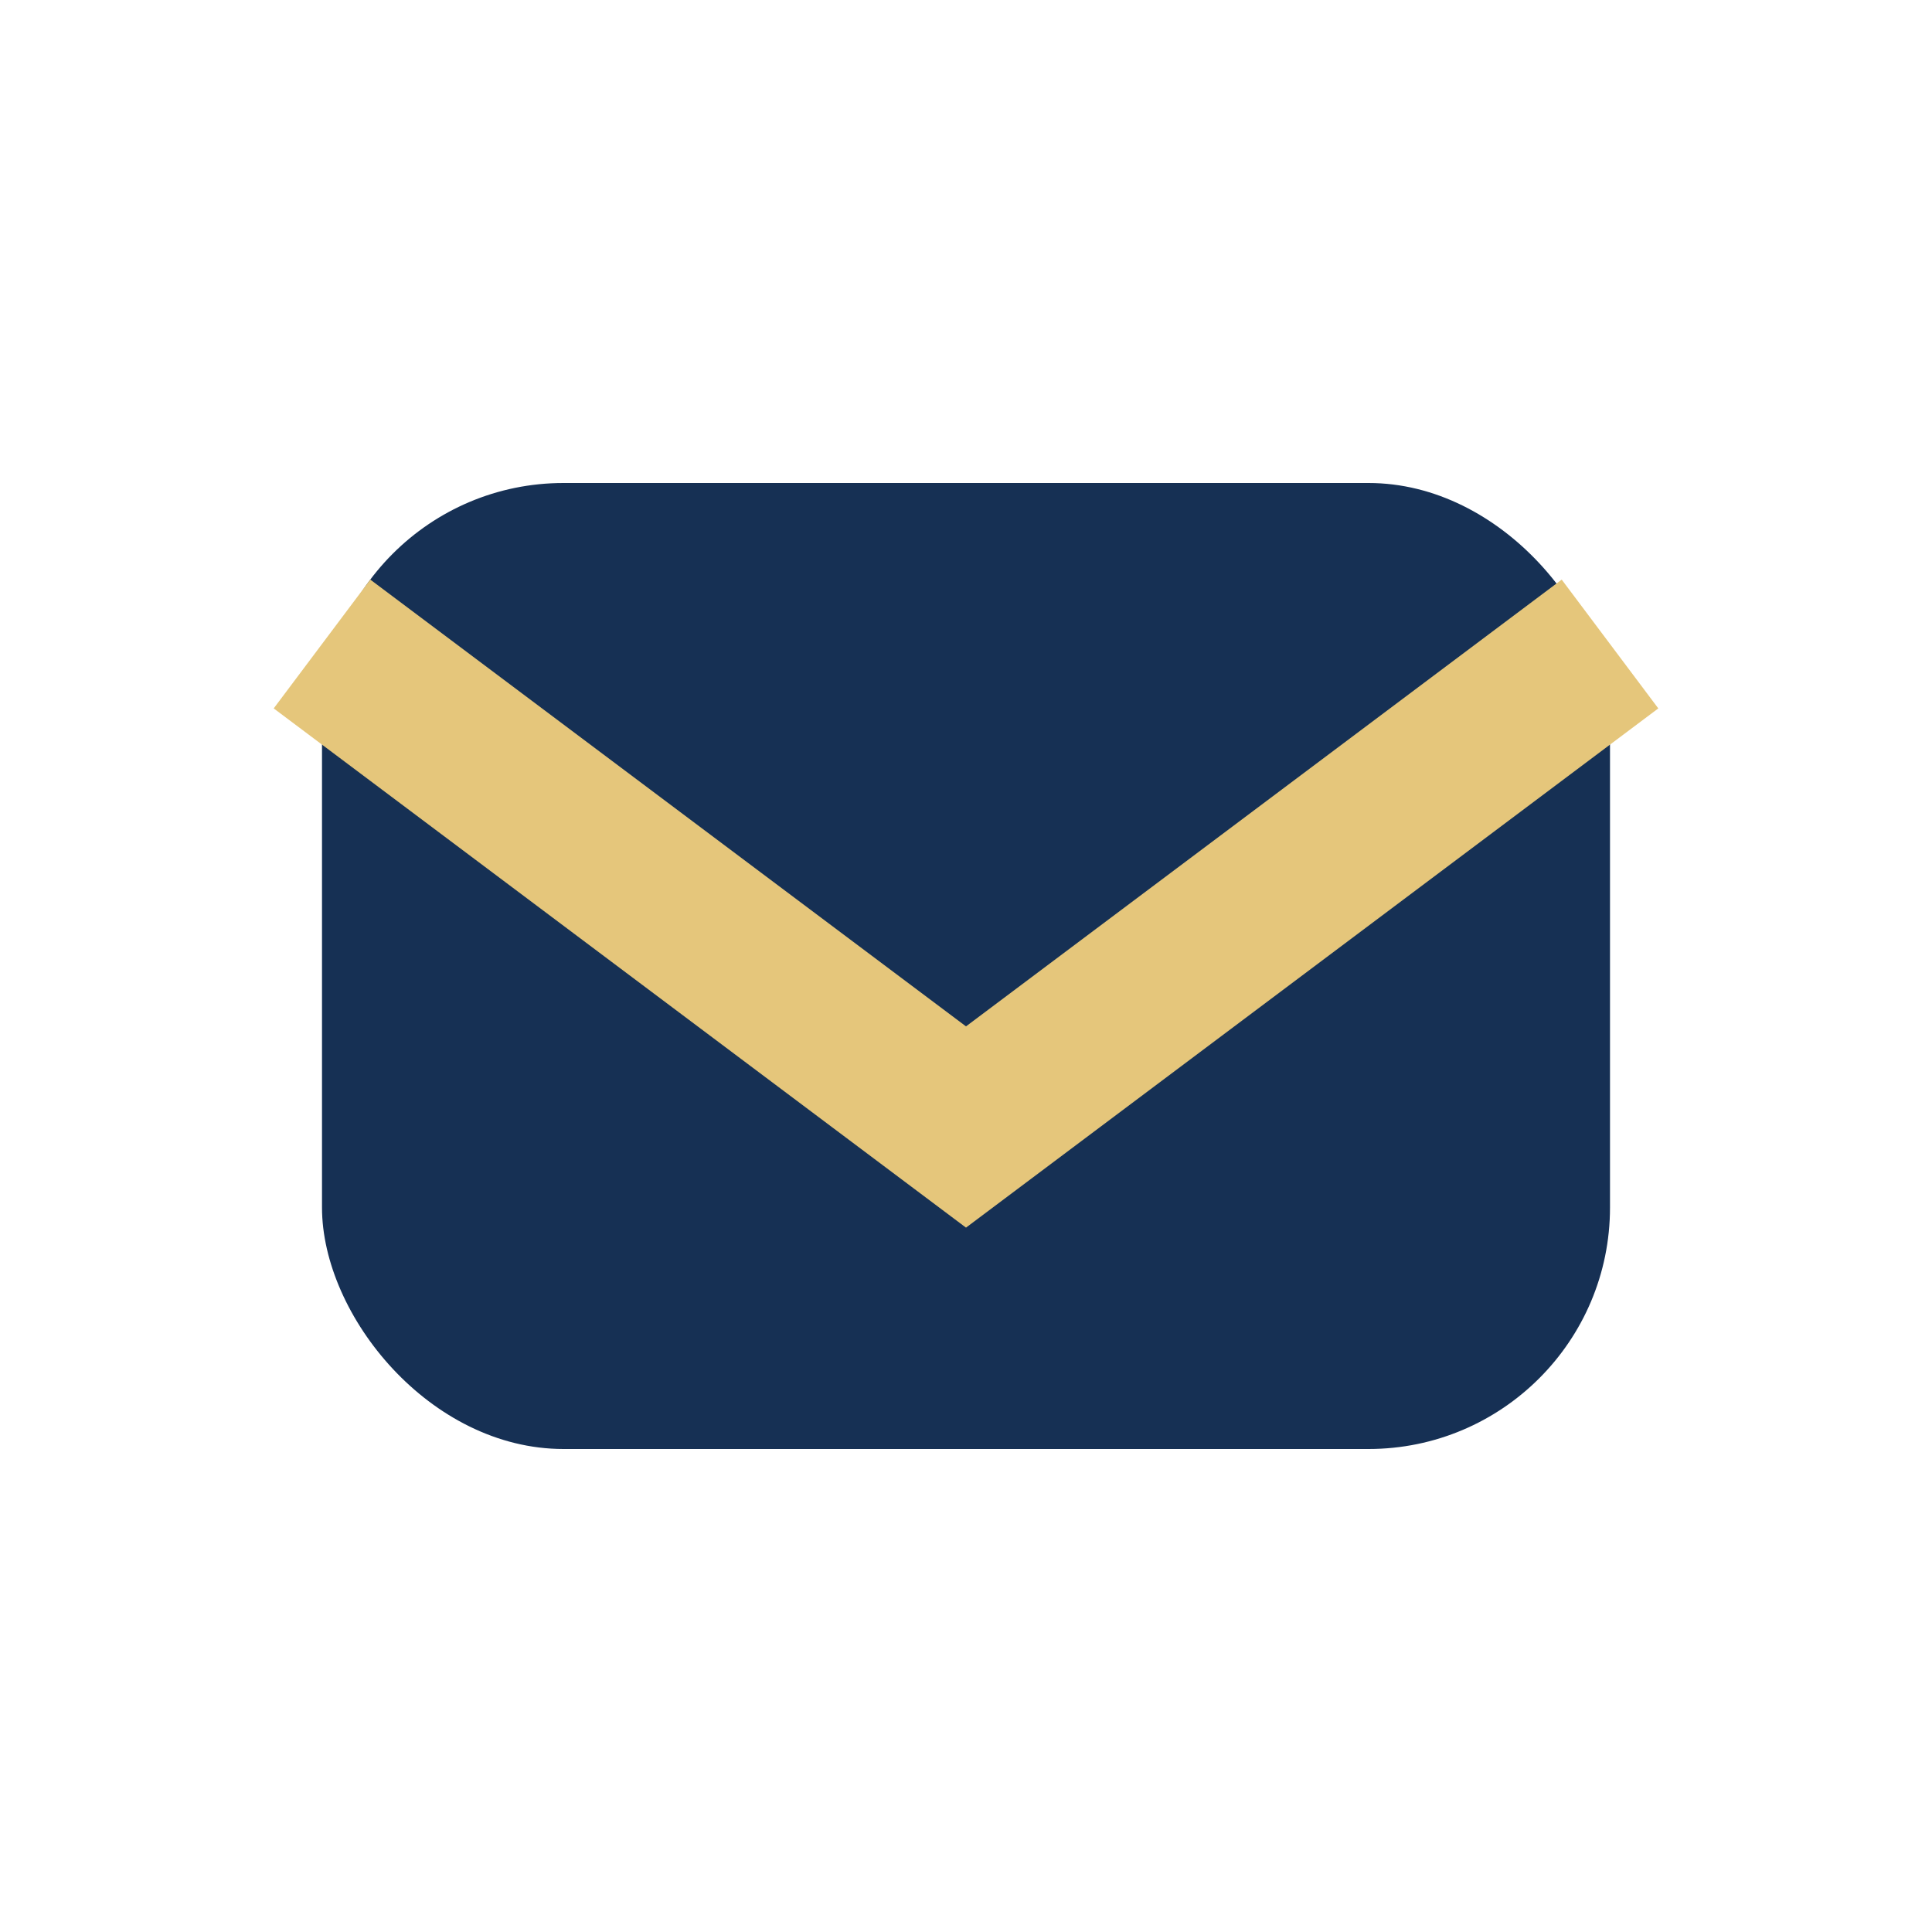 <?xml version="1.0" encoding="UTF-8"?>
<svg xmlns="http://www.w3.org/2000/svg" width="24" height="24" viewBox="0 0 24 24"><rect x="4" y="6" width="16" height="12" rx="3" fill="#163054"/><path d="M4 8l8 6 8-6" stroke="#E5C67B" stroke-width="2" fill="none"/></svg>